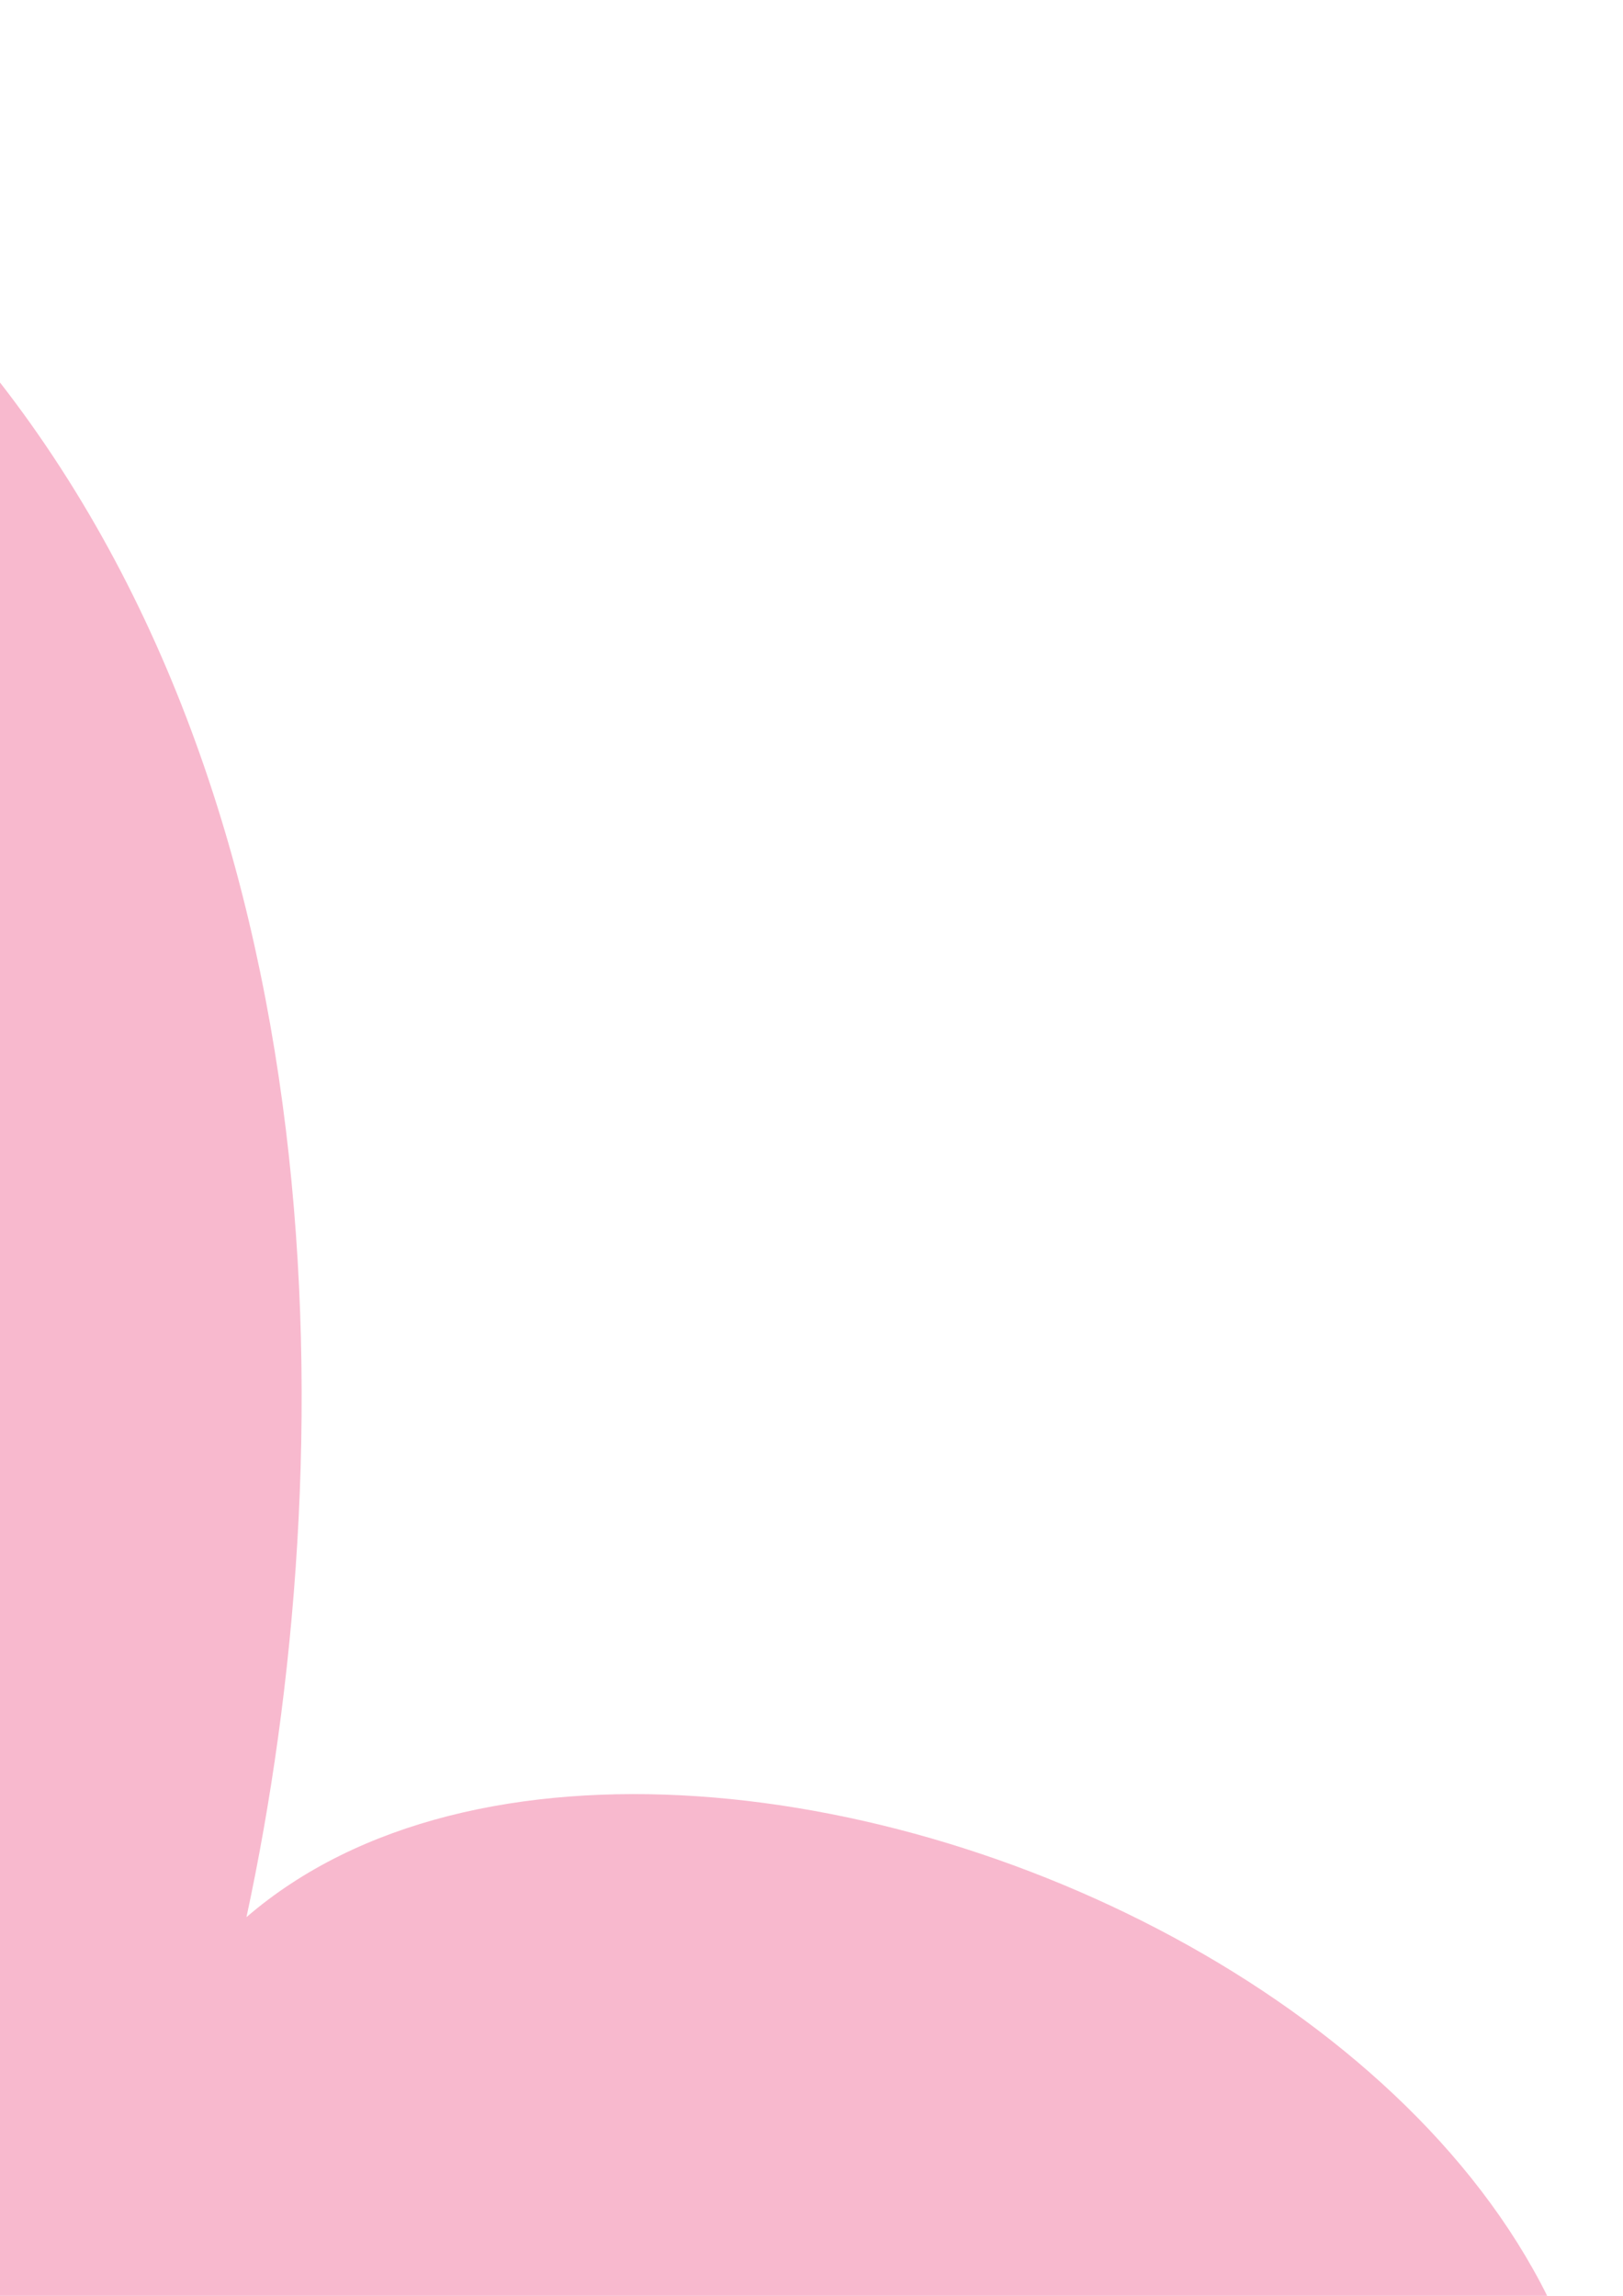 <?xml version="1.0" encoding="UTF-8" standalone="no"?>
<!-- Created with Inkscape (http://www.inkscape.org/) -->

<svg
   xmlns:dc="http://purl.org/dc/elements/1.1/"
   xmlns:cc="http://creativecommons.org/ns#"
   xmlns:rdf="http://www.w3.org/1999/02/22-rdf-syntax-ns#"
   xmlns:svg="http://www.w3.org/2000/svg"
   xmlns="http://www.w3.org/2000/svg"
   xmlns:sodipodi="http://sodipodi.sourceforge.net/DTD/sodipodi-0.dtd"
   xmlns:inkscape="http://www.inkscape.org/namespaces/inkscape"
   width="744.094"
   height="1052.362"
   id="svg2"
   version="1.1"
   inkscape:version="0.48.2 r9819"
   sodipodi:docname="Fluttershy Cutie Mark.svg"
   inkscape:export-filename="C:\Documents and Settings\Hawk\Pulpit\CM\Fluttershy Cutie Mark.png"
   inkscape:export-xdpi="99"
   inkscape:export-ydpi="99">
  <defs
     id="defs4" />
  <sodipodi:namedview
     id="base"
     pagecolor="#ffffff"
     bordercolor="#666666"
     borderopacity="1.0"
     inkscape:pageopacity="0.0"
     inkscape:pageshadow="2"
     inkscape:zoom="0.12374369"
     inkscape:cx="1039.3578"
     inkscape:cy="699.16141"
     inkscape:document-units="px"
     inkscape:current-layer="layer1"
     showgrid="false"
     inkscape:window-width="1680"
     inkscape:window-height="994"
     inkscape:window-x="-4"
     inkscape:window-y="-4"
     inkscape:window-maximized="1" />
  <g
     inkscape:label="Layer 1"
     inkscape:groupmode="layer"
     id="layer1">
    <g
       id="g4049"
       transform="matrix(6.983,0,0,6.983,-5960.406,-5538.74)">
      <path
         sodipodi:nodetypes="csscscc"
         inkscape:connector-curvature="0"
         id="path3961"
         d="m 826.988,913.293 c -3.67,-28.862 -7.296,-66.461 -2.165,-89.101 5.231,-23.08 17.315,-19.607 26.947,-8.125 24.44,29.135 24.385,73.192 17.971,102.955 29.48,-25.423 113.207,13.081 82.404,61.021 -17.205,26.777 -56.495,10.601 -81.991,4.818 z"
         style="fill:#f8b9ce;fill-opacity:1;stroke:none" />
      <path
         sodipodi:nodetypes="cssscscc"
         inkscape:connector-curvature="0"
         id="path3963"
         d="m 815.193,920.285 c -36.035,-19.594 -85.894,-30.245 -104.696,-14.264 -2.955,2.512 -4.803,5.839 -6.151,9.168 -6.795,16.79 2.691,30.214 16.584,40.972 19.337,14.973 48.641,22.722 72.797,15.136 -42.276,65.546 24.06,136.403 57.722,90.704 16.768,-22.764 14.081,-48.552 16.019,-77.32 z"
         style="fill:#f8b9ce;fill-opacity:1;stroke:none" />
      <path
         sodipodi:nodetypes="cccc"
         inkscape:connector-curvature="0"
         id="path3965"
         d="m 876.786,998.791 c -29.126,-31.037 -51.1,-53.373 -69.286,-90.714 -2.176,-9.668 -1.023,-10.36 7.321,-8.571 28.978,23.562 48.738,64.913 61.964,99.286 z"
         style="fill:#70c7c2;fill-opacity:1;stroke:none" />
      <path
         sodipodi:nodetypes="cssccssscccccccc"
         inkscape:connector-curvature="0"
         id="path3967"
         d="m 746.688,856.875 c -5.866,0.045 -10.617,2.4 -13.031,6.25 -2.414,3.85 -2.069,8.998 0.875,12.875 2.944,3.877 8.16,6.623 15.375,7.562 l 0.906,-7.031 c -5.878,-0.765 -9.177,-2.937 -10.625,-4.844 -1.448,-1.907 -1.372,-3.422 -0.5,-4.812 0.872,-1.39 2.987,-2.843 7.062,-2.875 3.782,-0.029 9.13,1.286 15.773,5.147 1.072,0.619 2.082,1.267 3.047,1.892 16.801,11.028 33.974,31.262 45.587,43.586 l 5.188,-4.875 c -11.442,-12.143 -28.933,-33.113 -47.434,-45.031 -0.717,-0.469 -1.454,-0.895 -2.16,-1.325 -7.738,-4.628 -14.458,-6.562 -20.062,-6.519 z"
         style="font-size:medium;font-style:normal;font-variant:normal;font-weight:normal;font-stretch:normal;text-indent:0;text-align:start;text-decoration:none;line-height:normal;letter-spacing:normal;word-spacing:normal;text-transform:none;direction:ltr;block-progression:tb;writing-mode:lr-tb;text-anchor:start;baseline-shift:baseline;color:#000000;fill:#70c7c2;fill-opacity:1;stroke:none;stroke-width:7.1;marker:none;visibility:visible;display:inline;overflow:visible;enable-background:accumulate;font-family:Sans;-inkscape-font-specification:Sans" />
      <path
         sodipodi:nodetypes="cccsccsccssccscc"
         inkscape:connector-curvature="0"
         id="path3969"
         d="m 795.695,815.101 c -7.955,1.207 -14.376,10 -14.244,23.094 0.007,1.277 0.096,2.424 0.201,3.597 1.114,10.962 6.354,22.545 12.449,33.746 6.339,11.65 13.698,22.897 18.625,31.875 l 6.219,-3.438 c -5.153,-9.389 -12.442,-20.508 -18.594,-31.812 -5.694,-10.463 -10.342,-21.089 -11.533,-30.055 -0.21,-1.396 -0.256,-2.775 -0.287,-4.136 -0.043,-10.521 5.262,-15.39 8.227,-15.84 1.575,-0.239 2.639,0.101 3.75,2.094 1.111,1.993 1.857,6.044 0.594,12.375 l 6.969,1.406 c 1.474,-7.385 0.93,-13.115 -1.375,-17.25 -2.305,-4.135 -6.796,-6.294 -11,-5.656 z"
         style="font-size:medium;font-style:normal;font-variant:normal;font-weight:normal;font-stretch:normal;text-indent:0;text-align:start;text-decoration:none;line-height:normal;letter-spacing:normal;word-spacing:normal;text-transform:none;direction:ltr;block-progression:tb;writing-mode:lr-tb;text-anchor:start;baseline-shift:baseline;color:#000000;fill:#70c7c2;fill-opacity:1;stroke:none;stroke-width:7.1;marker:none;visibility:visible;display:inline;overflow:visible;enable-background:accumulate;font-family:Sans;-inkscape-font-specification:Sans" />
      <g
         transform="matrix(0.866,-0.115,0.114,0.874,-117.718,312.318)"
         id="g4009">
        <path
           style="fill:#f8b9ce;fill-opacity:1;stroke:none"
           d="m 1297.997,918.452 c 26.121,-12.814 60.524,-28.415 83.604,-30.888 23.532,-2.521 24.158,10.034 16.409,22.867 -19.654,32.552 -61.36,46.762 -91.596,50.327 33.596,19.664 24.264,111.347 -31.064,97.719 -30.905,-7.612 -28.315,-50.023 -31.096,-76.018 z"
           id="path3961-7"
           inkscape:connector-curvature="0"
           sodipodi:nodetypes="csscscc" />
        <path
           style="fill:#f8b9ce;fill-opacity:1;stroke:none"
           d="m 1287.563,909.555 c 6.876,-40.437 0.816,-91.06 -20.39,-103.677 -3.334,-1.983 -7.08,-2.655 -10.665,-2.852 -18.086,-0.995 -27.716,12.325 -33.399,28.953 -7.908,23.141 -5.756,53.377 9.24,73.777 -75.701,-18.786 -121.275,66.913 -67.139,83.973 26.963,8.497 50.496,-2.392 78.342,-9.869 z"
           id="path3963-1"
           inkscape:connector-curvature="0"
           sodipodi:nodetypes="cssscscc" />
        <path
           style="fill:#70c7c2;fill-opacity:1;stroke:none"
           d="m 1233.219,993.242 c 19.939,-37.604 33.96,-65.624 63.406,-94.917 8.443,-5.188 9.471,-4.321 10.48,4.153 -12.914,35.044 -45.644,67.125 -73.885,90.764 z"
           id="path3965-1"
           inkscape:connector-curvature="0"
           sodipodi:nodetypes="cccc" />
        <path
           style="font-size:medium;font-style:normal;font-variant:normal;font-weight:normal;font-stretch:normal;text-indent:0;text-align:start;text-decoration:none;line-height:normal;letter-spacing:normal;word-spacing:normal;text-transform:none;direction:ltr;block-progression:tb;writing-mode:lr-tb;text-anchor:start;baseline-shift:baseline;color:#000000;fill:#70c7c2;fill-opacity:1;stroke:none;stroke-width:7.1;marker:none;visibility:visible;display:inline;overflow:visible;enable-background:accumulate;font-family:Sans;-inkscape-font-specification:Sans"
           d="m 1325.387,824.213 c -1.942,-5.535 -5.707,-9.269 -10.131,-10.307 -4.424,-1.038 -9.184,0.955 -11.899,4.995 -2.715,4.041 -3.625,9.864 -2.179,16.995 l 6.946,-1.418 c -1.178,-5.809 -0.191,-9.633 1.144,-11.621 1.335,-1.987 2.794,-2.406 4.392,-2.031 1.598,0.375 3.657,1.906 5.006,5.752 1.252,3.569 1.738,9.054 0.235,16.59 -0.238,1.214 -0.525,2.38 -0.804,3.495 -4.997,19.466 -18.583,42.264 -26.485,57.24 l 6.292,3.33 c 7.786,-14.757 21.966,-38.093 27.254,-59.456 0.211,-0.83 0.377,-1.665 0.554,-2.472 1.874,-8.82 1.53,-15.804 -0.325,-21.092 z"
           id="path3967-5"
           inkscape:connector-curvature="0"
           sodipodi:nodetypes="cssccssscccccccc" />
        <path
           style="font-size:medium;font-style:normal;font-variant:normal;font-weight:normal;font-stretch:normal;text-indent:0;text-align:start;text-decoration:none;line-height:normal;letter-spacing:normal;word-spacing:normal;text-transform:none;direction:ltr;block-progression:tb;writing-mode:lr-tb;text-anchor:start;baseline-shift:baseline;color:#000000;fill:#70c7c2;fill-opacity:1;stroke:none;stroke-width:7.1;marker:none;visibility:visible;display:inline;overflow:visible;enable-background:accumulate;font-family:Sans;-inkscape-font-specification:Sans"
           d="m 1378.966,859.631 c -3.716,-7.136 -14.115,-10.366 -26.461,-6.002 -1.205,0.423 -2.262,0.875 -3.338,1.355 -10.012,4.602 -19.275,13.309 -27.901,22.701 -8.971,9.769 -17.231,20.371 -24.131,27.939 l 5.265,4.771 c 7.216,-7.914 15.377,-18.41 24.082,-27.889 8.057,-8.774 16.606,-16.611 24.704,-20.64 1.253,-0.65 2.542,-1.141 3.821,-1.611 9.94,-3.446 16.265,-0.002 17.65,2.657 0.736,1.413 0.759,2.53 -0.767,4.226 -1.526,1.696 -5.118,3.713 -11.517,4.567 l 0.925,7.049 c 7.464,-0.996 12.71,-3.365 15.876,-6.884 3.167,-3.52 3.756,-8.467 1.791,-12.239 z"
           id="path3969-2"
           inkscape:connector-curvature="0"
           sodipodi:nodetypes="cccsccsccssccscc" />
      </g>
      <g
         transform="matrix(1.06,-0.105,0.104,1.069,-419.68,-147.662)"
         id="g4009-7">
        <path
           style="fill:#f8b9ce;fill-opacity:1;stroke:none"
           d="m 1297.997,918.452 c 26.121,-12.814 60.524,-28.415 83.604,-30.888 23.532,-2.521 24.158,10.034 16.409,22.867 -19.654,32.552 -61.36,46.762 -91.596,50.327 33.596,19.664 24.264,111.347 -31.064,97.719 -30.905,-7.612 -28.315,-50.023 -31.096,-76.018 z"
           id="path3961-7-6"
           inkscape:connector-curvature="0"
           sodipodi:nodetypes="csscscc" />
        <path
           style="fill:#f8b9ce;fill-opacity:1;stroke:none"
           d="m 1287.563,909.555 c 6.876,-40.437 0.816,-91.06 -20.39,-103.677 -3.334,-1.983 -7.08,-2.655 -10.665,-2.852 -18.086,-0.995 -27.716,12.325 -33.399,28.953 -7.908,23.141 -5.756,53.377 9.24,73.777 -75.701,-18.786 -121.275,66.913 -67.139,83.973 26.963,8.497 50.496,-2.392 78.342,-9.869 z"
           id="path3963-1-1"
           inkscape:connector-curvature="0"
           sodipodi:nodetypes="cssscscc" />
        <path
           style="fill:#70c7c2;fill-opacity:1;stroke:none"
           d="m 1233.219,993.242 c 19.939,-37.604 33.96,-65.624 63.406,-94.917 8.443,-5.188 9.471,-4.321 10.48,4.153 -12.914,35.044 -45.644,67.125 -73.885,90.764 z"
           id="path3965-1-4"
           inkscape:connector-curvature="0"
           sodipodi:nodetypes="cccc" />
        <path
           style="font-size:medium;font-style:normal;font-variant:normal;font-weight:normal;font-stretch:normal;text-indent:0;text-align:start;text-decoration:none;line-height:normal;letter-spacing:normal;word-spacing:normal;text-transform:none;direction:ltr;block-progression:tb;writing-mode:lr-tb;text-anchor:start;baseline-shift:baseline;color:#000000;fill:#70c7c2;fill-opacity:1;stroke:none;stroke-width:7.1;marker:none;visibility:visible;display:inline;overflow:visible;enable-background:accumulate;font-family:Sans;-inkscape-font-specification:Sans"
           d="m 1325.387,824.213 c -1.942,-5.535 -5.707,-9.269 -10.131,-10.307 -4.424,-1.038 -9.184,0.955 -11.899,4.995 -2.715,4.041 -3.625,9.864 -2.179,16.995 l 6.946,-1.418 c -1.178,-5.809 -0.191,-9.633 1.144,-11.621 1.335,-1.987 2.794,-2.406 4.392,-2.031 1.598,0.375 3.657,1.906 5.006,5.752 1.252,3.569 1.738,9.054 0.235,16.59 -0.238,1.214 -0.525,2.38 -0.804,3.495 -4.997,19.466 -18.583,42.264 -26.485,57.24 l 6.292,3.33 c 7.786,-14.757 21.966,-38.093 27.254,-59.456 0.211,-0.83 0.377,-1.665 0.554,-2.472 1.874,-8.82 1.53,-15.804 -0.325,-21.092 z"
           id="path3967-5-2"
           inkscape:connector-curvature="0"
           sodipodi:nodetypes="cssccssscccccccc" />
        <path
           style="font-size:medium;font-style:normal;font-variant:normal;font-weight:normal;font-stretch:normal;text-indent:0;text-align:start;text-decoration:none;line-height:normal;letter-spacing:normal;word-spacing:normal;text-transform:none;direction:ltr;block-progression:tb;writing-mode:lr-tb;text-anchor:start;baseline-shift:baseline;color:#000000;fill:#70c7c2;fill-opacity:1;stroke:none;stroke-width:7.1;marker:none;visibility:visible;display:inline;overflow:visible;enable-background:accumulate;font-family:Sans;-inkscape-font-specification:Sans"
           d="m 1379.997,858.705 c -3.716,-7.136 -14.115,-10.366 -26.461,-6.002 -1.205,0.423 -2.262,0.875 -3.338,1.355 -10.012,4.602 -19.275,13.309 -27.901,22.701 -8.971,9.769 -17.231,20.371 -24.131,27.939 l 5.265,4.771 c 7.216,-7.914 15.377,-18.41 24.082,-27.889 8.057,-8.774 16.606,-16.611 24.704,-20.64 1.253,-0.65 2.542,-1.141 3.821,-1.611 9.94,-3.446 16.265,-0.002 17.65,2.657 0.736,1.413 0.759,2.53 -0.767,4.226 -1.526,1.696 -5.118,3.713 -11.517,4.567 l 0.925,7.049 c 7.464,-0.996 12.71,-3.365 15.876,-6.884 3.167,-3.52 3.756,-8.467 1.791,-12.239 z"
           id="path3969-2-3"
           inkscape:connector-curvature="0"
           sodipodi:nodetypes="cccsccsccssccscc" />
      </g>
    </g>
  </g>
</svg>
